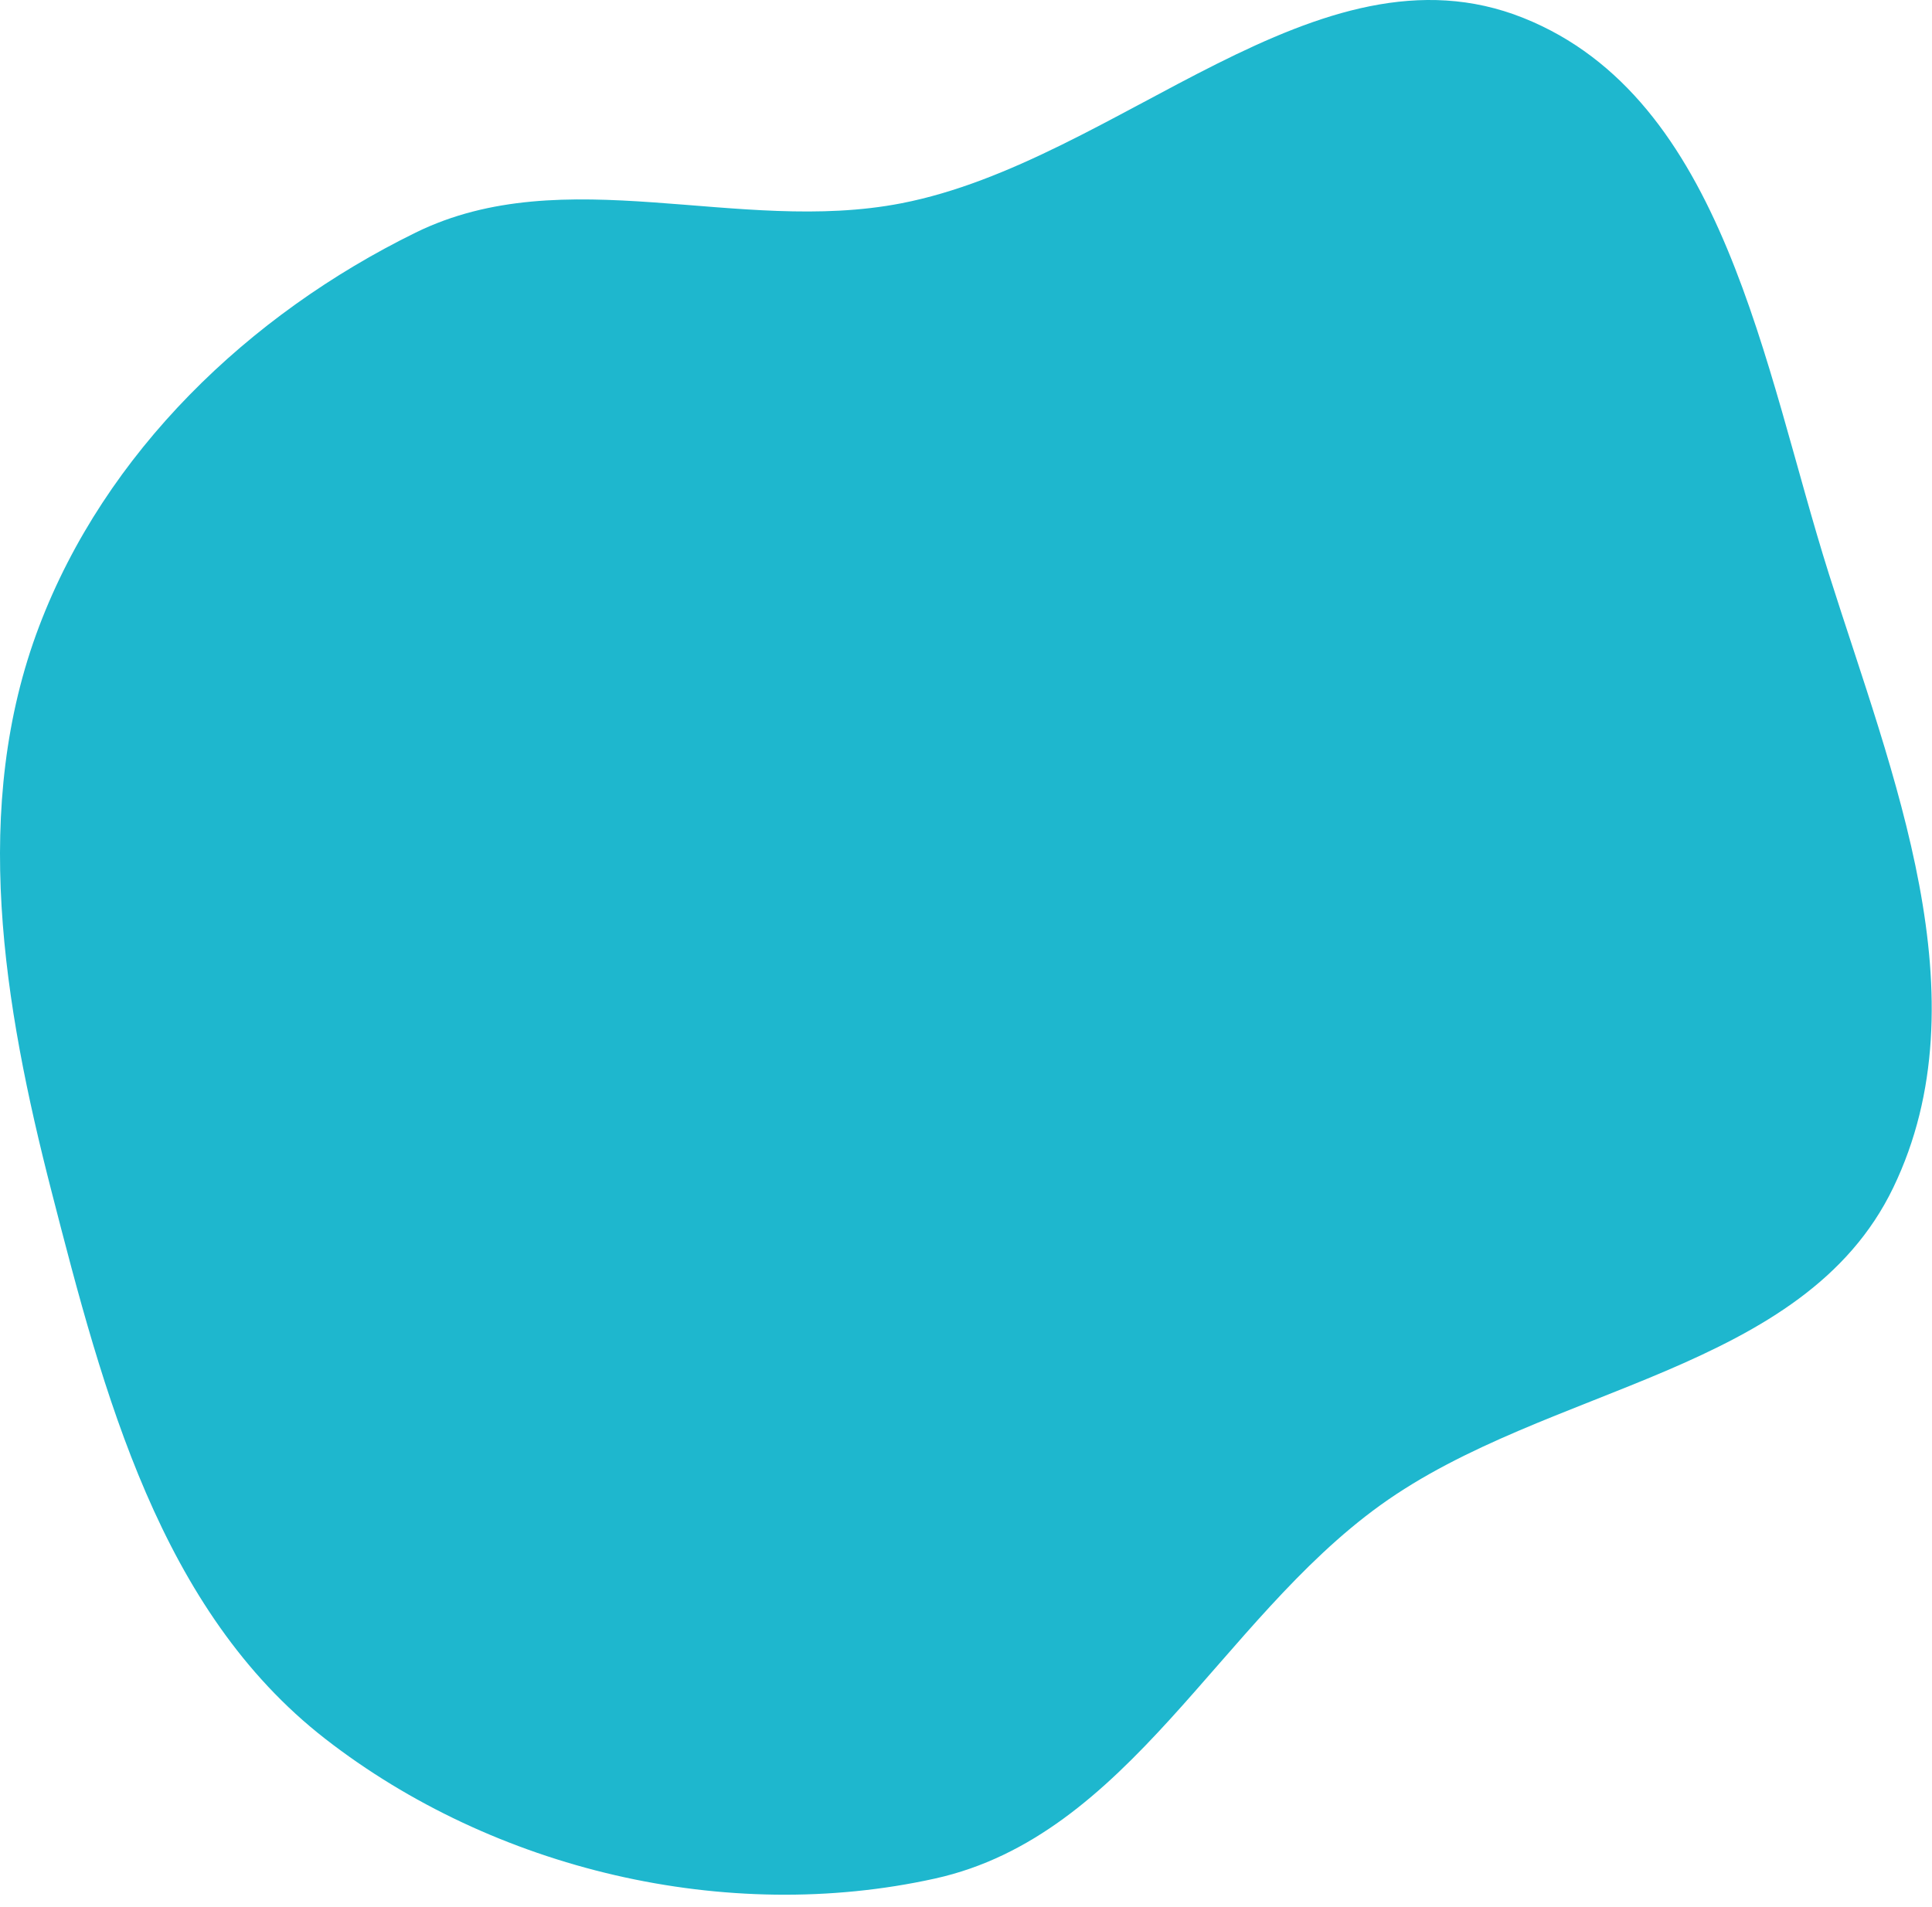 <?xml version="1.0" encoding="UTF-8"?> <svg xmlns="http://www.w3.org/2000/svg" width="154" height="152" viewBox="0 0 154 152" fill="none"> <path d="M121.425 1.429C137.477 7.846 140.574 29.287 145.786 45.77C150.852 61.792 158.205 79.543 150.911 94.681C143.778 109.487 123.349 110.39 110.019 120.002C97.182 129.259 89.98 146.341 74.527 149.761C57.89 153.443 39.369 149.079 25.919 138.617C12.763 128.383 8.259 111.127 4.108 94.984C0.274 80.073 -2.347 64.329 3.118 49.935C8.385 36.061 19.809 25.081 33.131 18.543C45.024 12.706 58.827 18.73 71.833 16.209C89.192 12.845 105.006 -5.134 121.425 1.429Z" fill="#1EB7CE"></path> </svg> 